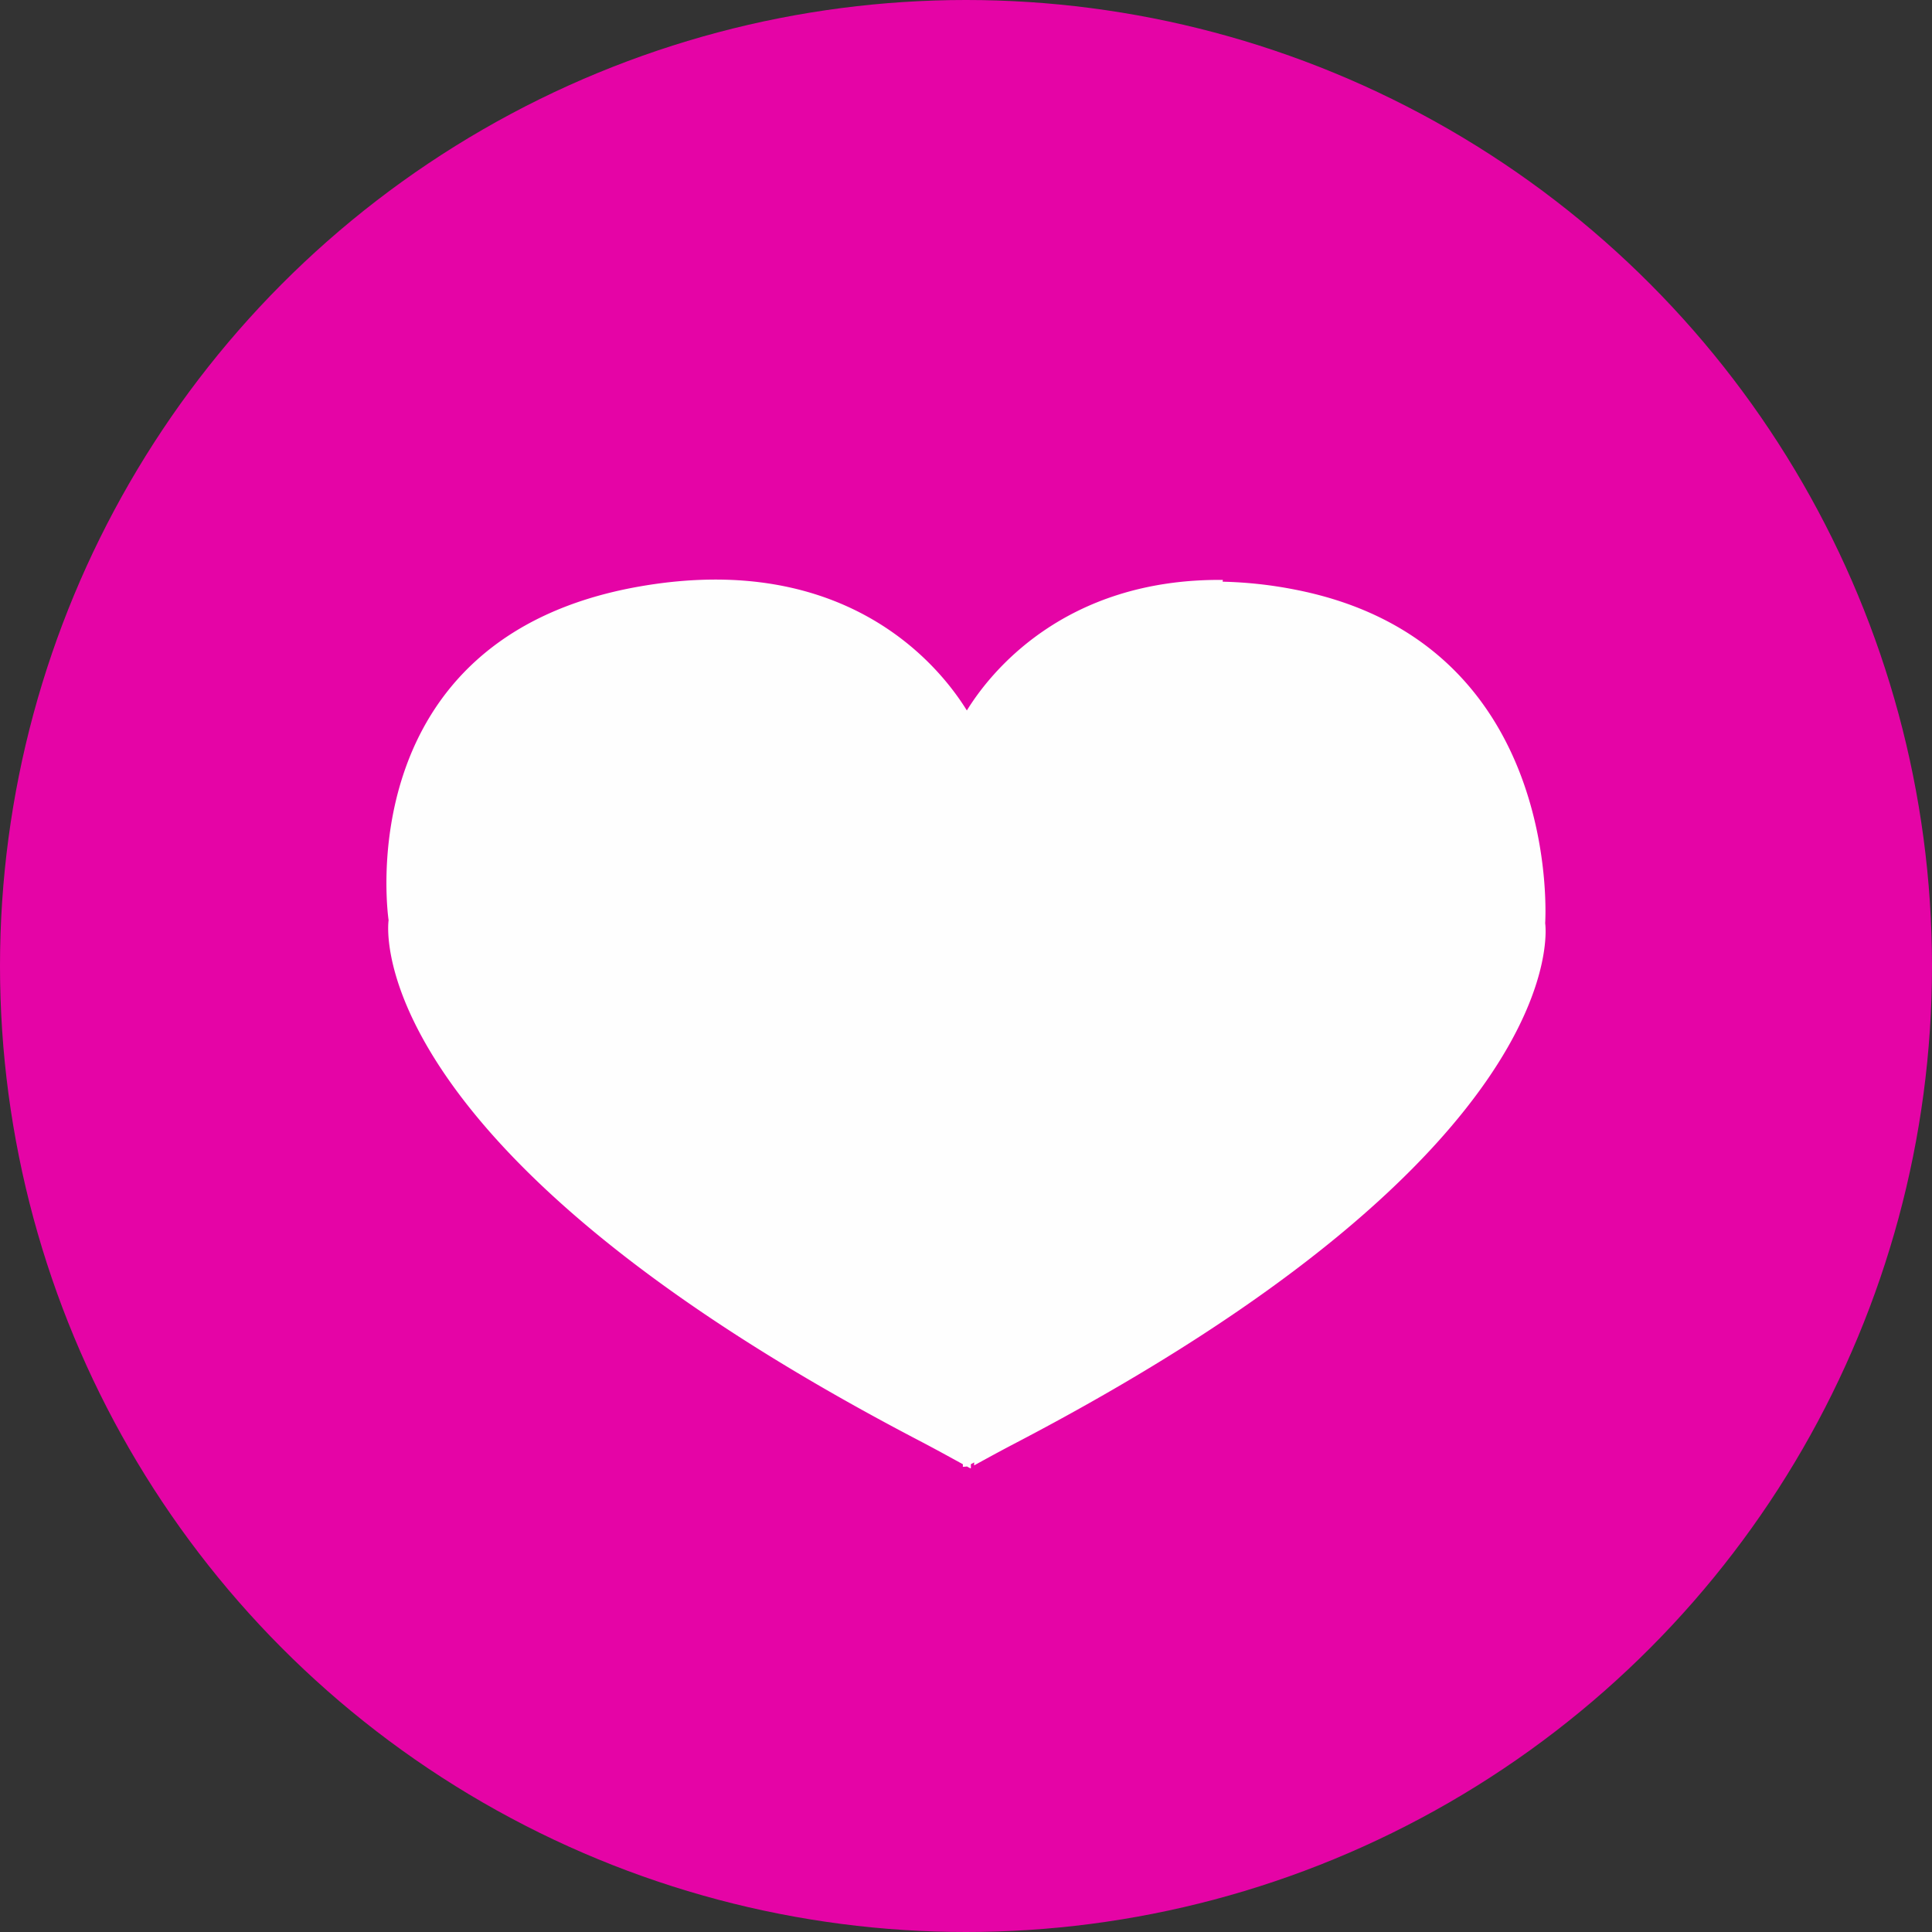 <svg width="50" height="50" xmlns="http://www.w3.org/2000/svg"><rect width="100%" height="100%" fill="#333333" stroke="none"/><g fill="none" fill-rule="evenodd"><circle fill="#E504A6" cx="25" cy="25" r="25"/><path d="M39.989 23.892s.498-7.291-6.501-8.638a10.933 10.933 0 00-1.845-.2l.004-.046c-4.126-.037-6.043 2.433-6.625 3.379-.663-1.076-3.059-4.154-8.465-3.21-7.608 1.33-6.5 8.638-6.5 8.638s-.913 5.828 13.748 13.477c.397.208.76.408 1.114.602v.068l.095-.008.008-.003.092.049c.005 0 .008-.002.012-.003v-.103l.085-.047v.077c.327-.18.665-.365 1.03-.556C40.9 29.72 39.989 23.892 39.989 23.892" fill="#FEFEFE"/></g></svg>